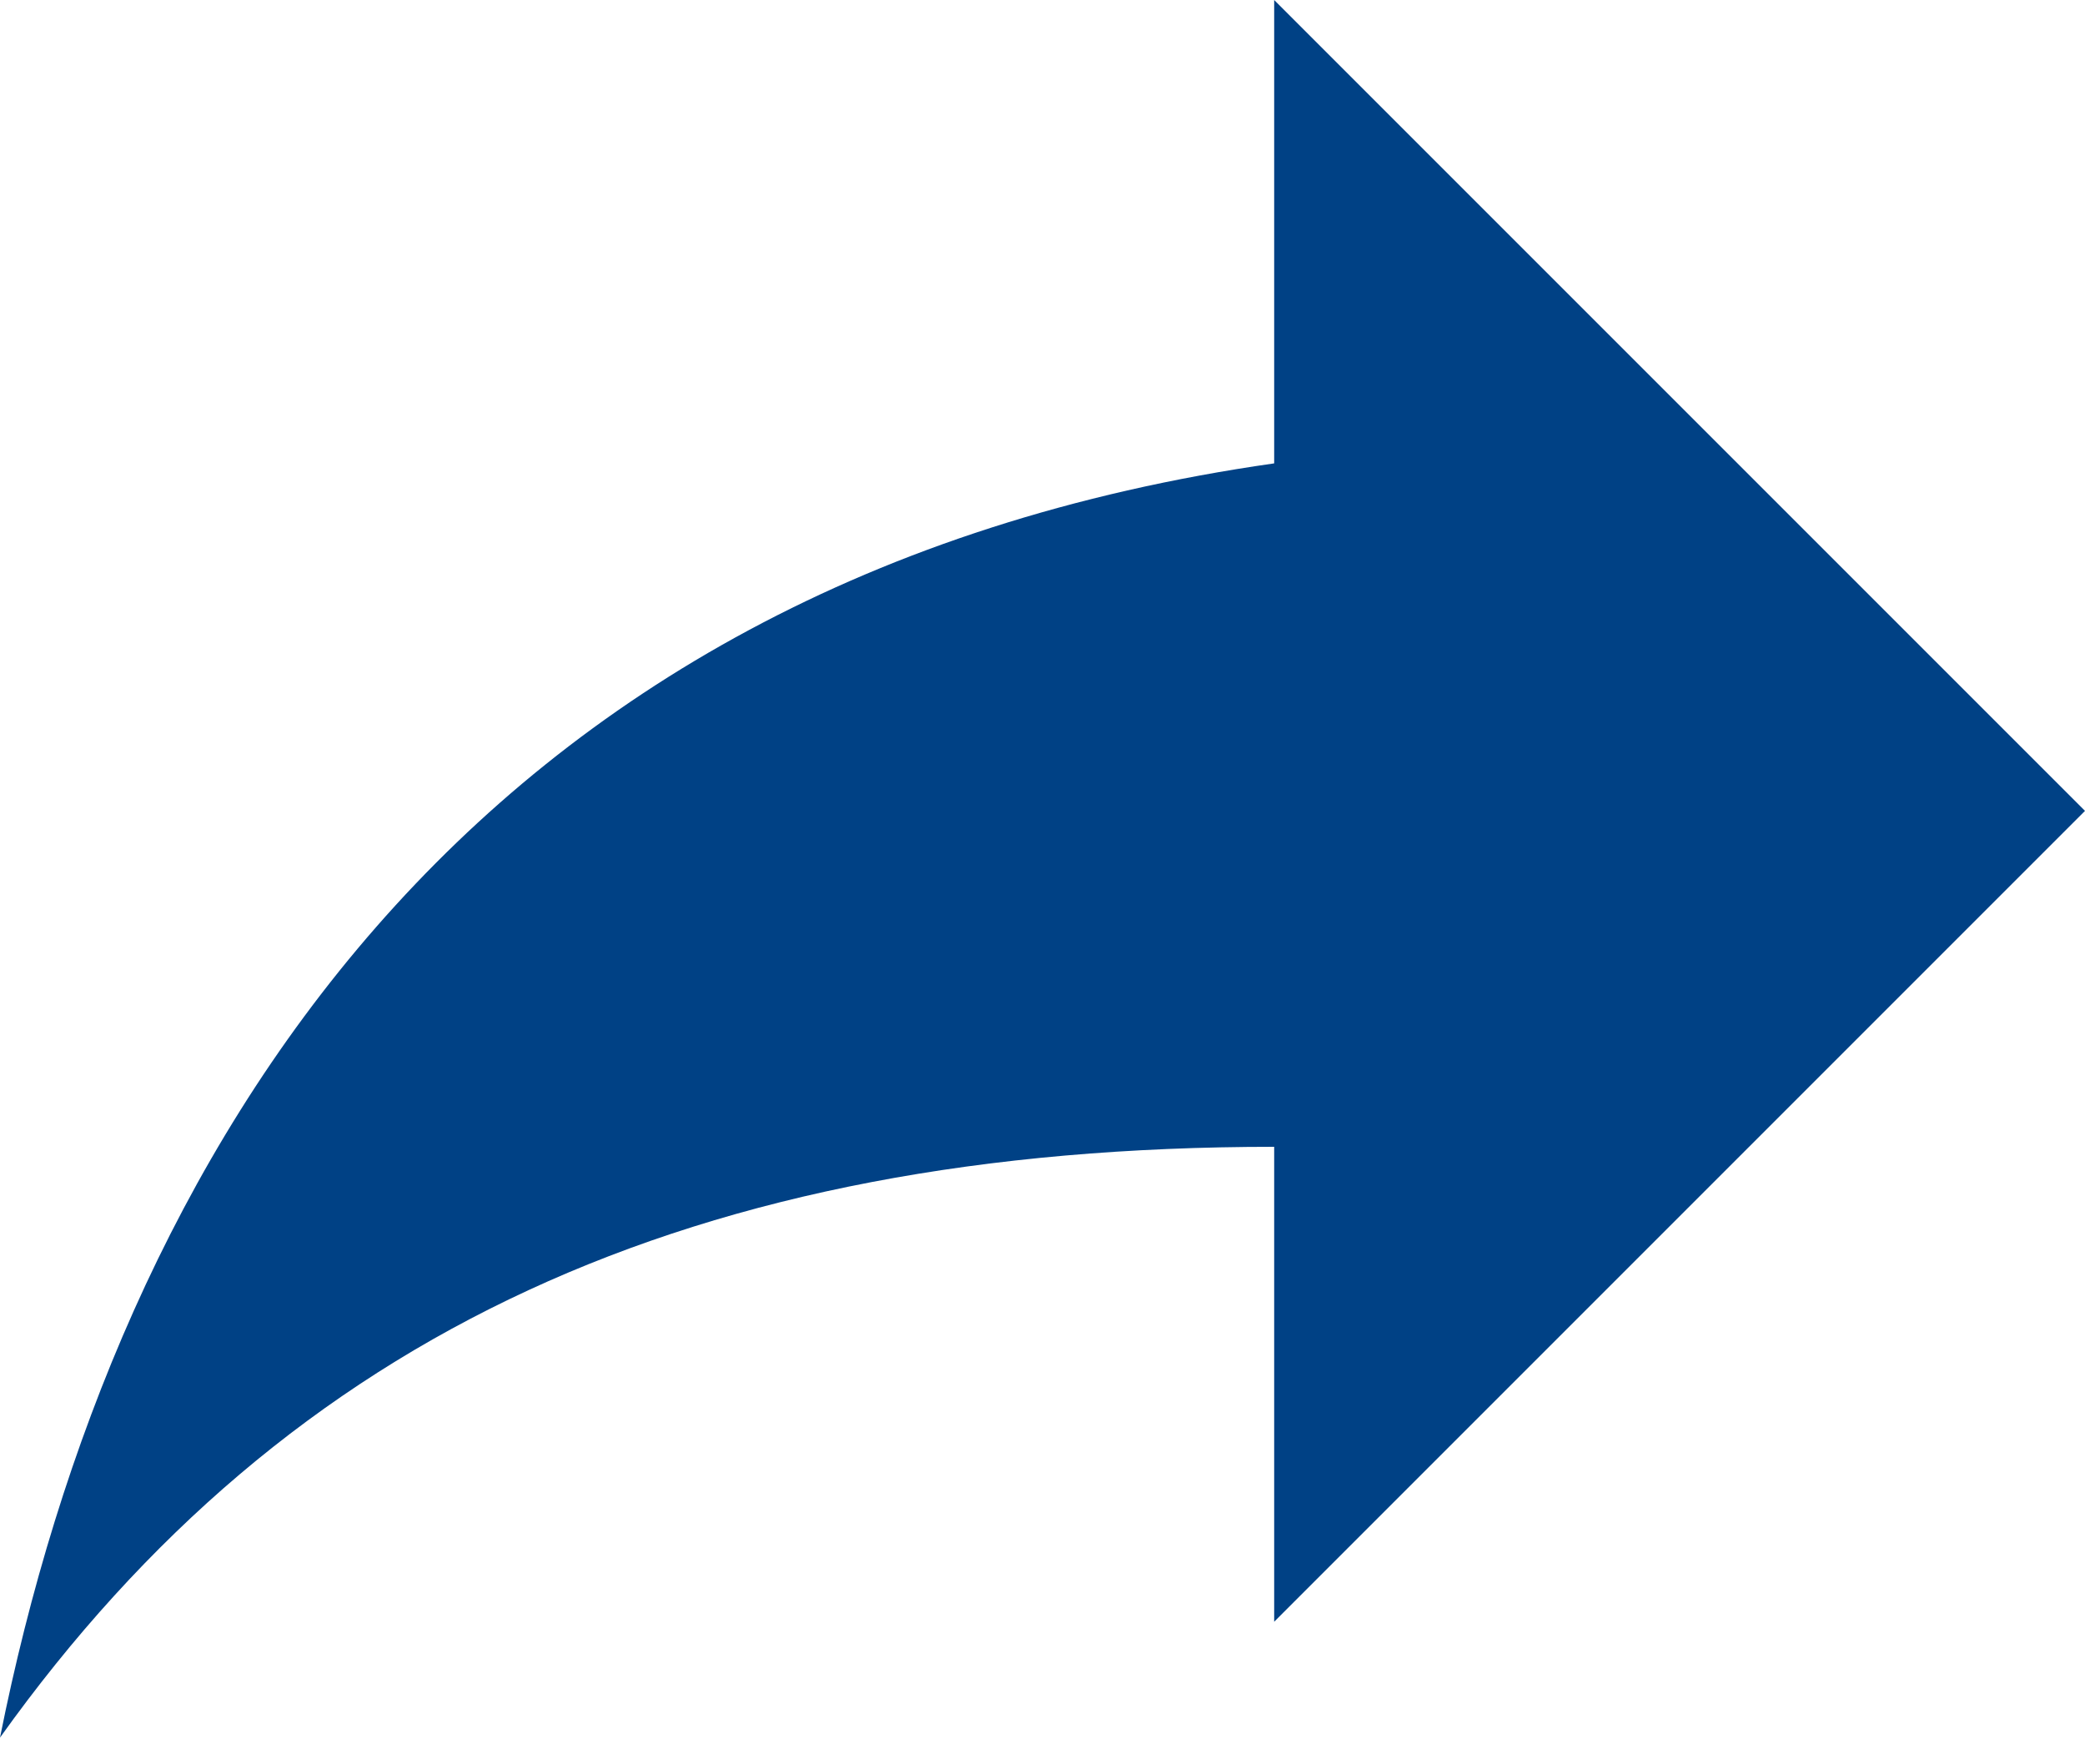 <svg width="26" height="22" viewBox="0 0 26 22" fill="none" xmlns="http://www.w3.org/2000/svg">
<path d="M26 10.111L15.889 0V5.778C5.778 7.222 1.444 14.444 0 21.667C3.611 16.611 8.667 14.3 15.889 14.3V20.222L26 10.111Z" fill="#004185"/>
</svg>
